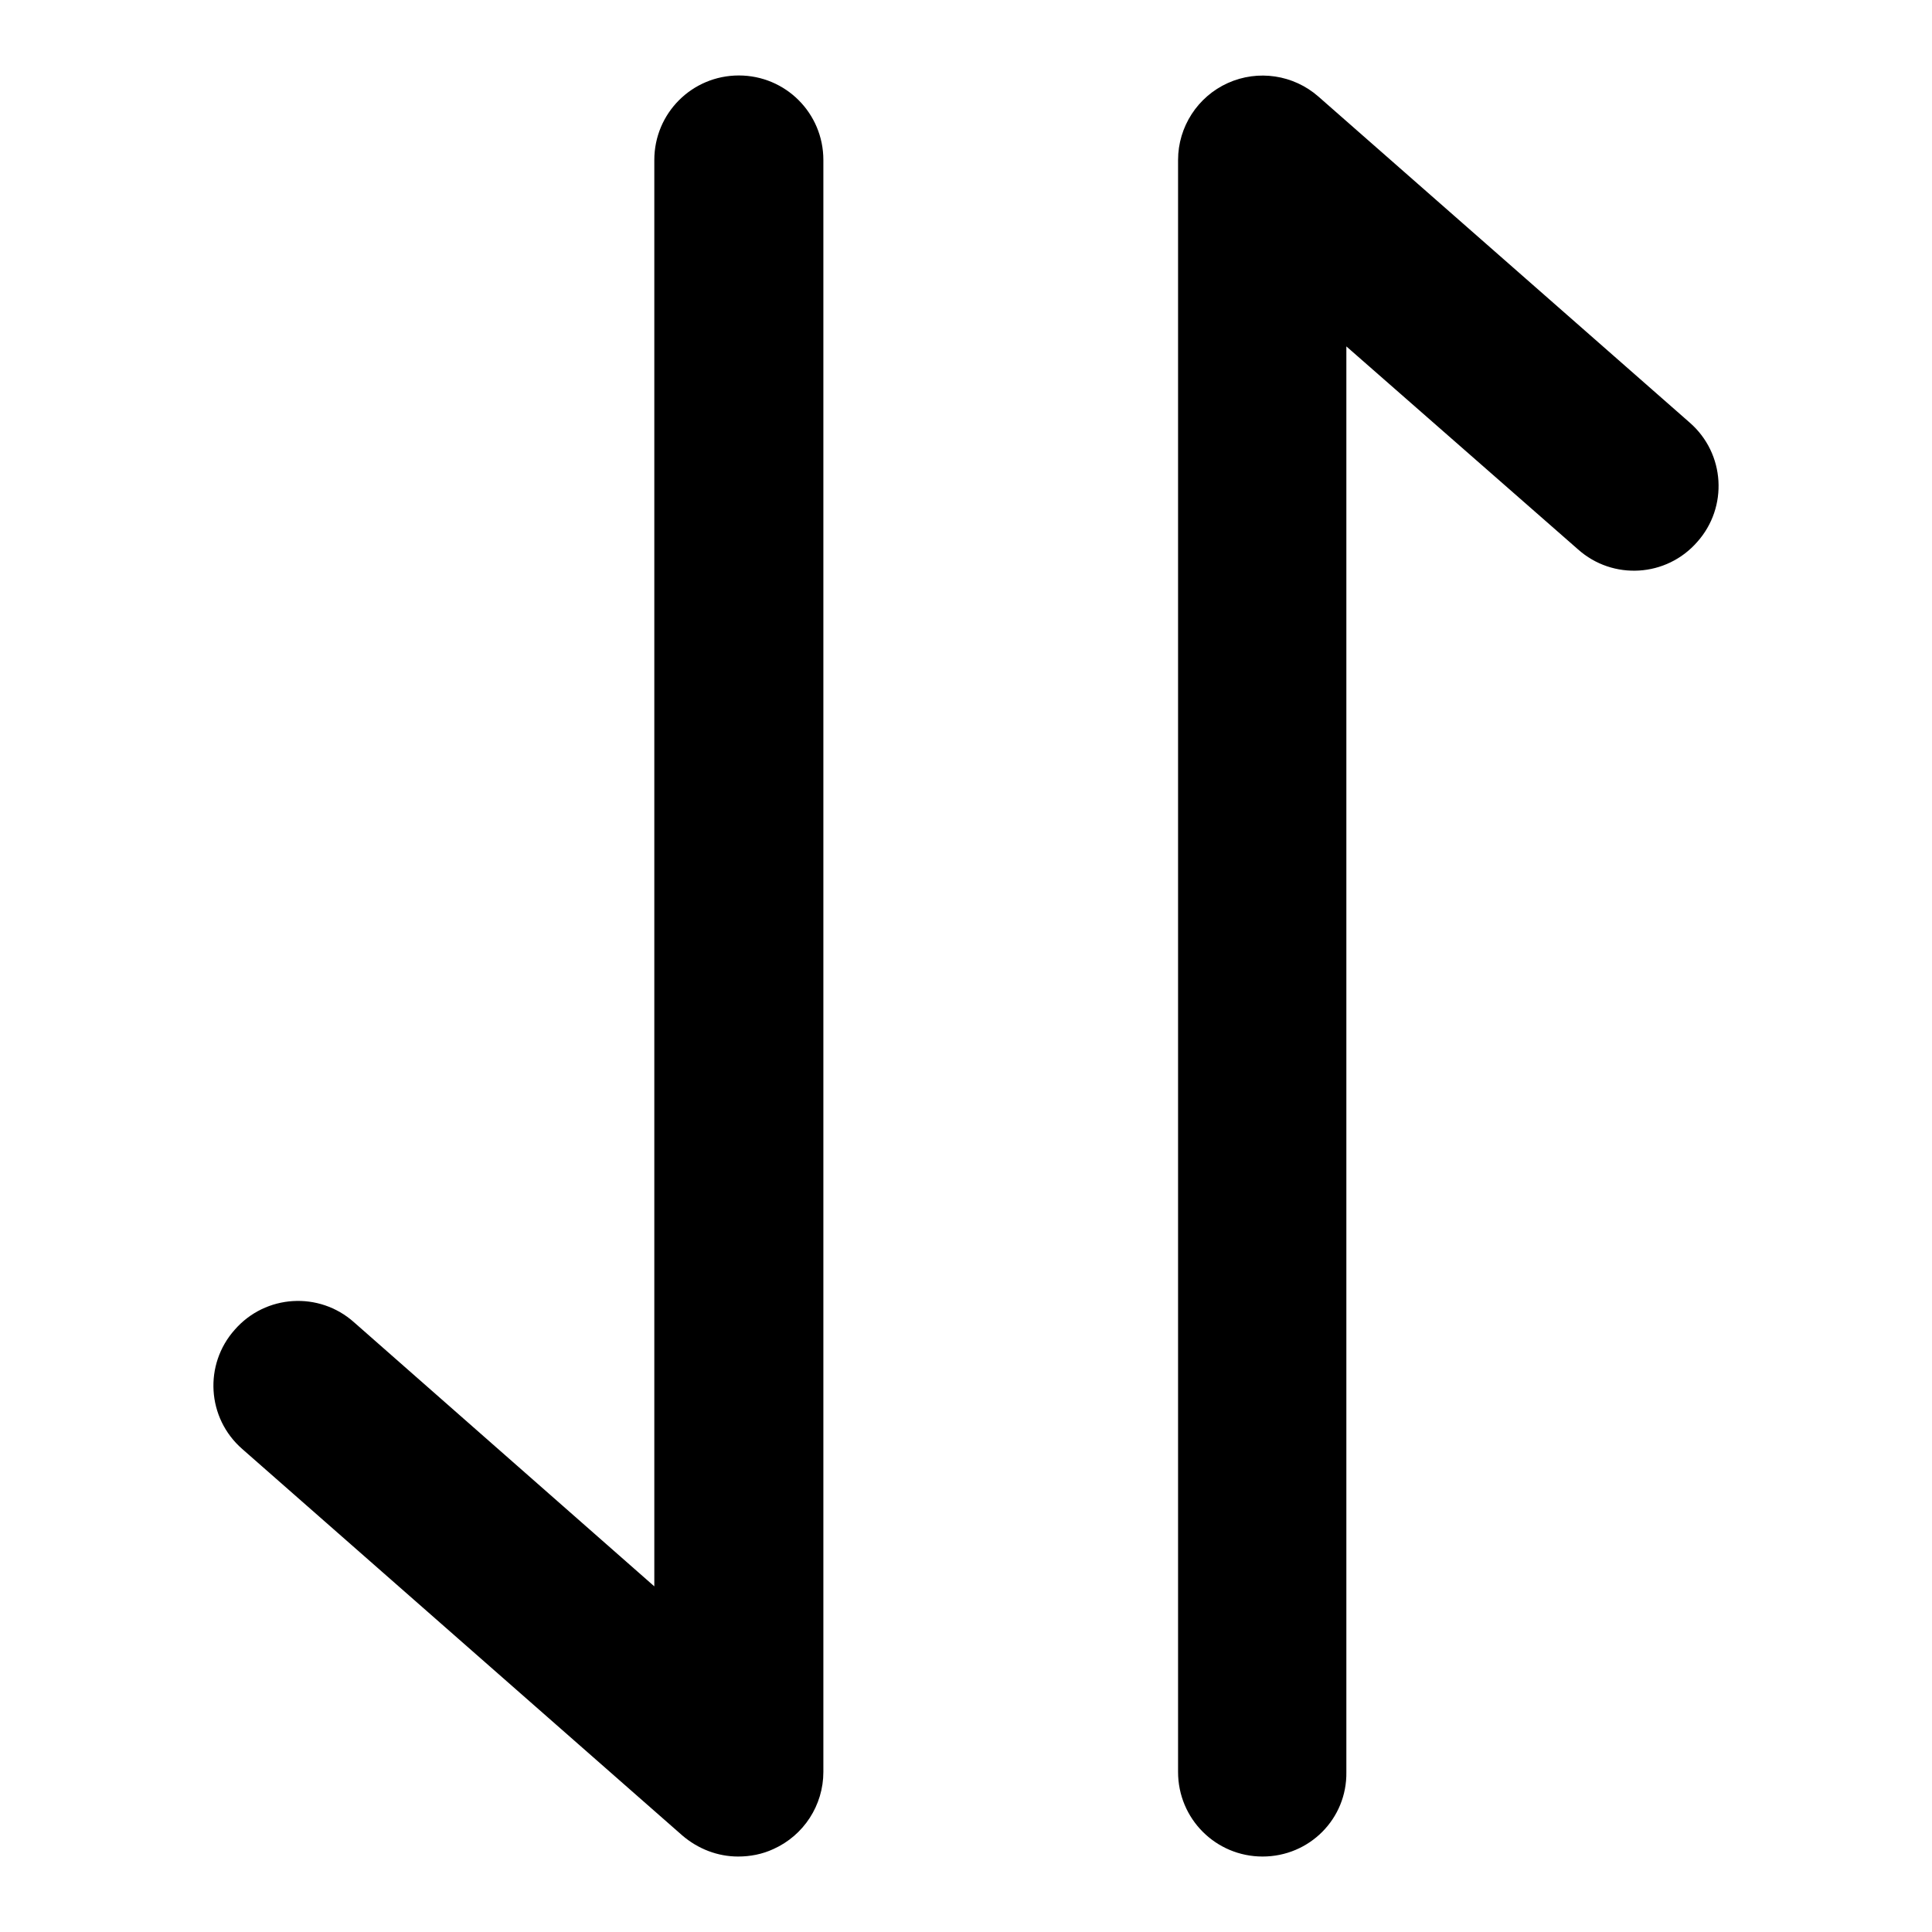 <?xml version="1.0" encoding="utf-8"?>
<!-- Svg Vector Icons : http://www.onlinewebfonts.com/icon -->
<!DOCTYPE svg PUBLIC "-//W3C//DTD SVG 1.1//EN" "http://www.w3.org/Graphics/SVG/1.1/DTD/svg11.dtd">
<svg version="1.1" xmlns="http://www.w3.org/2000/svg" xmlns:xlink="http://www.w3.org/1999/xlink" x="0px" y="0px" viewBox="0 0 256 256" enable-background="new 0 0 256 256" xml:space="preserve">
<g> <path fill="#000000" d="M97.8,246c-2.7,0-5.3-1-7.4-2.8L32.1,192c-4.7-4.1-5.1-11.2-1-15.8c4.1-4.7,11.2-5.1,15.8-1l39.8,35V21.2 c0-6.2,5-11.2,11.2-11.2c6.2,0,11.2,5,11.2,11.2v213.6c0,4.4-2.6,8.4-6.6,10.2C101,245.7,99.4,246,97.8,246z M167.3,246 c-6.2,0-11.2-5-11.2-11.2V21.2c0-4.4,2.6-8.4,6.6-10.2c4-1.8,8.7-1.1,12,1.8L223.9,56c4.7,4.1,5.1,11.2,1,15.8 c-4.1,4.7-11.2,5.1-15.8,1l-30.7-26.9v188.9C178.5,241,173.5,246,167.3,246z"/></g>
</svg>